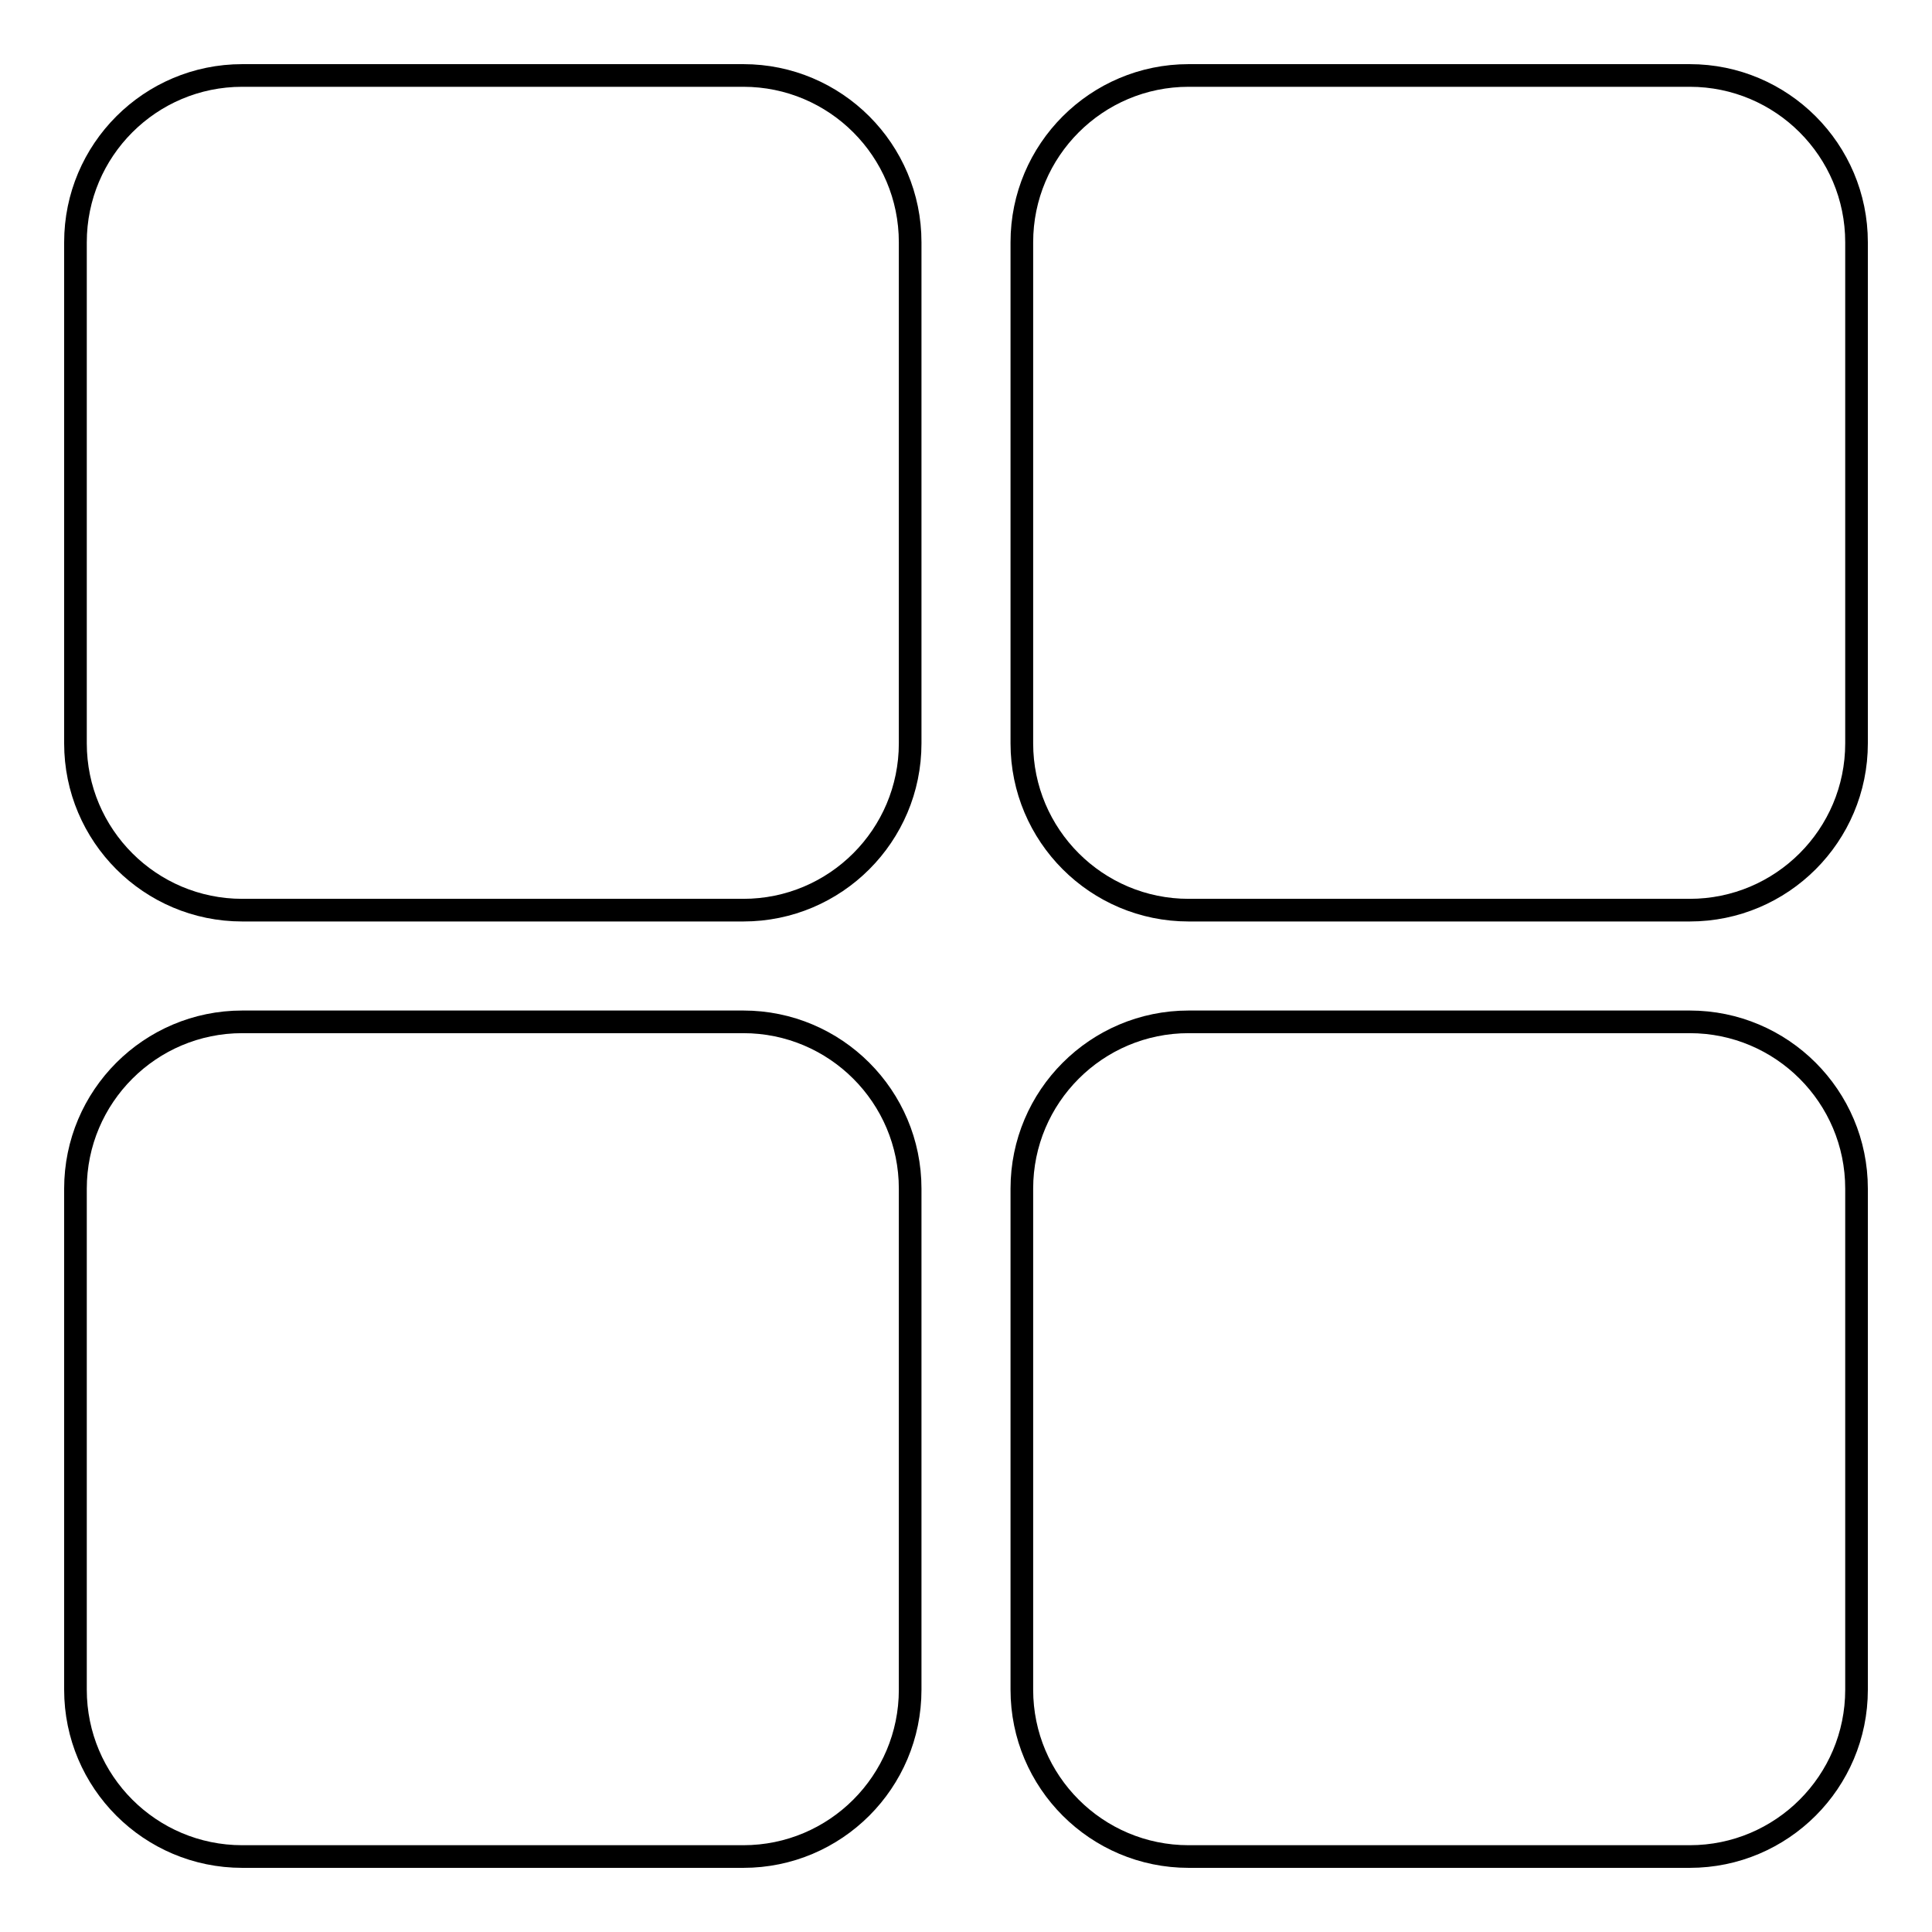 <?xml version="1.0" encoding="utf-8"?>
<!-- Svg Vector Icons : http://www.onlinewebfonts.com/icon -->
<!DOCTYPE svg PUBLIC "-//W3C//DTD SVG 1.1//EN" "http://www.w3.org/Graphics/SVG/1.1/DTD/svg11.dtd">
<svg version="1.1" xmlns="http://www.w3.org/2000/svg" xmlns:xlink="http://www.w3.org/1999/xlink" x="0px" y="0px" viewBox="0 0 256 256" enable-background="new 0 0 256 256" xml:space="preserve">
<g><g><path stroke-width="3" fill-opacity="0" stroke="#000000"  d="M98.5,10H32.1C19.9,10,10,19.9,10,32.1v66.4c0,12.2,9.9,22.1,22.1,22.1h66.4c12.2,0,22.1-9.9,22.1-22.1V32.1C120.6,19.9,110.7,10,98.5,10z M223.9,10h-66.4c-12.2,0-22.1,9.9-22.1,22.1v66.4c0,12.2,9.9,22.1,22.1,22.1h66.4c12.2,0,22.1-9.9,22.1-22.1V32.1C246,19.9,236.1,10,223.9,10z M98.5,135.4H32.1c-12.2,0-22.1,9.9-22.1,22.1v66.4c0,12.2,9.9,22.1,22.1,22.1h66.4c12.2,0,22.1-9.9,22.1-22.1v-66.4C120.6,145.3,110.7,135.4,98.5,135.4z M223.9,135.4h-66.4c-12.2,0-22.1,9.9-22.1,22.1v66.4c0,12.2,9.9,22.1,22.1,22.1h66.4c12.2,0,22.1-9.9,22.1-22.1v-66.4C246,145.3,236.1,135.4,223.9,135.4z"/></g></g>
</svg>